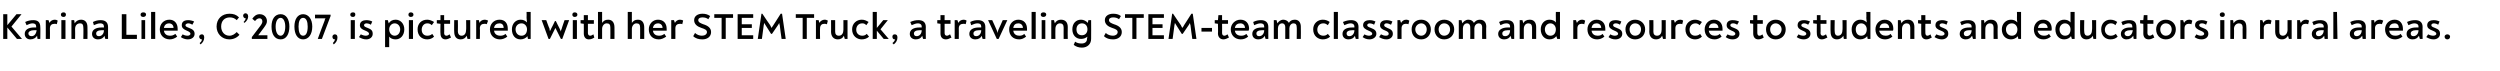 <?xml version="1.0" standalone="no"?><!DOCTYPE svg PUBLIC "-//W3C//DTD SVG 1.1//EN" "http://www.w3.org/Graphics/SVG/1.1/DTD/svg11.dtd"><svg xmlns="http://www.w3.org/2000/svg" version="1.1" width="546px" height="15.5px" viewBox="0 -1 546 15.5" style="top:-1px">  <desc>Karina Liles, C’2007, is pictured with her STEM Truck, a traveling STEM team classroom and resources to students and ...</desc>  <defs/>  <g id="Polygon7293">    <path d="M 4.8 7.5 L 4.8 7.5 L 3.7 7.5 L 1.6 5 L 1.6 7.5 L 0.7 7.5 L 0.7 2.1 L 1.6 2.1 L 1.6 4.5 L 3.6 2.1 L 4.7 2.1 L 4.7 2.1 L 2.5 4.8 L 4.8 7.5 Z M 8.8 4.9 C 8.84 4.86 8.8 7.5 8.8 7.5 L 8.2 7.5 C 8.2 7.5 8.08 6.84 8.1 6.8 C 7.8 7.3 7.3 7.6 6.6 7.6 C 5.9 7.6 5.4 7.1 5.4 6.4 C 5.4 5.5 6.2 5 7.4 5 C 7.7 5 7.8 5 7.9 5 C 7.9 5 7.9 4.8 7.9 4.8 C 7.9 4.3 7.6 4.1 7.1 4.1 C 6.7 4.1 6.2 4.3 5.8 4.5 C 5.8 4.5 5.5 3.8 5.5 3.8 C 6.1 3.5 6.7 3.4 7.3 3.4 C 8.2 3.4 8.8 3.8 8.8 4.9 Z M 8 5.6 C 7.8 5.6 7.7 5.6 7.4 5.6 C 6.7 5.6 6.2 5.9 6.2 6.3 C 6.2 6.7 6.5 6.9 6.9 6.9 C 7.5 6.9 7.9 6.4 8 5.6 Z M 12.6 3.5 C 12.6 3.5 12.4 4.3 12.4 4.3 C 12.3 4.2 12.1 4.2 11.9 4.2 C 11.3 4.2 10.9 4.5 10.9 5.2 C 10.93 5.18 10.9 7.5 10.9 7.5 L 10 7.5 L 10 3.4 L 10.6 3.4 C 10.6 3.4 10.81 4.03 10.8 4 C 11 3.6 11.4 3.3 12 3.3 C 12.2 3.3 12.5 3.4 12.6 3.5 Z M 13.3 2.2 C 13.3 1.9 13.5 1.7 13.9 1.7 C 14.2 1.7 14.4 1.9 14.4 2.2 C 14.4 2.5 14.2 2.7 13.9 2.7 C 13.5 2.7 13.3 2.5 13.3 2.2 Z M 13.4 3.4 L 14.3 3.4 L 14.3 7.5 L 13.4 7.5 L 13.4 3.4 Z M 19.1 4.9 C 19.14 4.92 19.1 7.5 19.1 7.5 L 18.2 7.5 C 18.2 7.5 18.25 4.97 18.2 5 C 18.2 4.4 18 4.1 17.5 4.1 C 16.8 4.1 16.4 4.6 16.4 5.3 C 16.44 5.3 16.4 7.5 16.4 7.5 L 15.6 7.5 L 15.6 3.4 L 16.2 3.4 C 16.2 3.4 16.33 4.09 16.3 4.1 C 16.6 3.6 17.1 3.3 17.7 3.3 C 18.6 3.3 19.1 3.9 19.1 4.9 Z M 23.6 4.9 C 23.59 4.86 23.6 7.5 23.6 7.5 L 23 7.5 C 23 7.5 22.83 6.84 22.8 6.8 C 22.6 7.3 22.1 7.6 21.4 7.6 C 20.6 7.6 20.1 7.1 20.1 6.4 C 20.1 5.5 20.9 5 22.2 5 C 22.4 5 22.5 5 22.7 5 C 22.7 5 22.7 4.8 22.7 4.8 C 22.7 4.3 22.4 4.1 21.9 4.1 C 21.4 4.1 21 4.3 20.5 4.5 C 20.5 4.5 20.3 3.8 20.3 3.8 C 20.9 3.5 21.4 3.4 22 3.4 C 22.9 3.4 23.6 3.8 23.6 4.9 Z M 22.7 5.6 C 22.6 5.6 22.4 5.6 22.2 5.6 C 21.4 5.6 21 5.9 21 6.3 C 21 6.7 21.2 6.9 21.6 6.9 C 22.2 6.9 22.7 6.4 22.7 5.6 Z M 26.6 2.1 L 27.6 2.1 L 27.6 6.6 L 29.9 6.6 L 29.9 7.5 L 26.6 7.5 L 26.6 2.1 Z M 30.7 2.2 C 30.7 1.9 30.9 1.7 31.3 1.7 C 31.7 1.7 31.9 1.9 31.9 2.2 C 31.9 2.5 31.6 2.7 31.3 2.7 C 30.9 2.7 30.7 2.5 30.7 2.2 Z M 30.9 3.4 L 31.7 3.4 L 31.7 7.5 L 30.9 7.5 L 30.9 3.4 Z M 33 1.6 L 33.9 1.6 L 33.9 7.5 L 33 7.5 L 33 1.6 Z M 38.8 5.3 C 38.8 5.4 38.8 5.6 38.8 5.7 C 38.8 5.7 35.8 5.7 35.8 5.7 C 35.9 6.5 36.5 6.8 37.1 6.8 C 37.6 6.8 37.9 6.7 38.3 6.4 C 38.3 6.4 38.7 7 38.7 7 C 38.2 7.4 37.6 7.6 37.1 7.6 C 35.8 7.6 34.9 6.7 34.9 5.4 C 34.9 4.3 35.7 3.3 37 3.3 C 38.1 3.3 38.8 4.1 38.8 5.3 Z M 35.8 5.1 C 35.8 5.1 37.9 5.1 37.9 5.1 C 37.9 4.5 37.5 4.1 36.9 4.1 C 36.4 4.1 35.9 4.4 35.8 5.1 Z M 39.5 7.1 C 39.5 7.1 39.9 6.5 39.9 6.5 C 40.2 6.7 40.6 6.8 41 6.8 C 41.3 6.8 41.6 6.6 41.6 6.4 C 41.6 6.1 41.3 5.9 40.8 5.7 C 40.1 5.4 39.7 5.1 39.7 4.5 C 39.7 3.7 40.3 3.4 41.1 3.4 C 41.5 3.4 42 3.5 42.4 3.7 C 42.4 3.7 42 4.4 42 4.4 C 41.7 4.2 41.4 4.1 41.1 4.1 C 40.8 4.1 40.5 4.3 40.5 4.5 C 40.5 4.8 40.8 4.9 41.3 5.1 C 42.1 5.4 42.5 5.7 42.5 6.4 C 42.5 7.1 41.9 7.6 41 7.6 C 40.5 7.6 39.9 7.4 39.5 7.1 Z M 44.6 7.2 C 44.6 7.8 44.3 8.3 43.8 8.7 C 43.8 8.7 43.6 8.4 43.6 8.4 C 43.9 8.2 44.1 7.9 44.1 7.6 C 44.1 7.6 44.1 7.6 44.1 7.6 C 43.8 7.6 43.5 7.4 43.5 7 C 43.5 6.7 43.8 6.5 44.1 6.5 C 44.4 6.5 44.6 6.7 44.6 7.2 Z M 47.3 4.8 C 47.3 3.1 48.5 2 50.1 2 C 51 2 51.6 2.2 52.2 2.8 C 52.2 2.8 51.7 3.4 51.7 3.4 C 51.3 3 50.8 2.8 50.2 2.8 C 49 2.8 48.3 3.6 48.3 4.8 C 48.3 5.9 49 6.8 50.1 6.8 C 50.8 6.8 51.3 6.4 51.7 6 C 51.7 6 52.3 6.6 52.3 6.6 C 51.8 7.2 51 7.6 50.1 7.6 C 48.4 7.6 47.3 6.3 47.3 4.8 Z M 54.2 2.6 C 54.2 3.1 53.9 3.6 53.4 4 C 53.4 4 53.2 3.8 53.2 3.8 C 53.5 3.5 53.6 3.3 53.7 3 C 53.7 3 53.6 3 53.6 3 C 53.4 3 53.1 2.8 53.1 2.4 C 53.1 2.1 53.4 1.9 53.6 1.9 C 53.9 1.9 54.2 2.1 54.2 2.6 Z M 58.4 6.7 L 58.4 7.5 L 55 7.5 L 55 7.1 C 55 7.1 56.9 4.63 56.9 4.6 C 57.2 4.2 57.3 3.9 57.3 3.7 C 57.3 3.3 57.1 3 56.7 3 C 56.3 3 56 3.2 55.7 3.6 C 55.7 3.6 55.1 3.1 55.1 3.1 C 55.5 2.5 56 2.1 56.7 2.1 C 57.7 2.1 58.3 2.8 58.3 3.6 C 58.3 4.1 58.1 4.4 57.6 5.1 C 57.6 5.1 56.7 6.3 56.7 6.3 C 56.6 6.4 56.5 6.6 56.4 6.7 C 56.6 6.7 56.8 6.7 56.9 6.7 C 56.91 6.7 58.4 6.7 58.4 6.7 Z M 59.3 4.8 C 59.3 3.2 60 2.1 61.3 2.1 C 62.5 2.1 63.2 3.2 63.2 4.8 C 63.2 6.5 62.5 7.6 61.3 7.6 C 60 7.6 59.3 6.5 59.3 4.8 Z M 62.3 4.8 C 62.3 3.7 61.9 2.9 61.3 2.9 C 60.6 2.9 60.2 3.7 60.2 4.8 C 60.2 6 60.6 6.8 61.3 6.8 C 61.9 6.8 62.3 6 62.3 4.8 Z M 64.3 4.8 C 64.3 3.2 65 2.1 66.2 2.1 C 67.4 2.1 68.2 3.2 68.2 4.8 C 68.2 6.5 67.4 7.6 66.2 7.6 C 65 7.6 64.3 6.5 64.3 4.8 Z M 67.2 4.8 C 67.2 3.7 66.9 2.9 66.2 2.9 C 65.5 2.9 65.2 3.7 65.2 4.8 C 65.2 6 65.5 6.8 66.2 6.8 C 66.9 6.8 67.2 6 67.2 4.8 Z M 72.2 2.2 L 72.2 2.5 L 70.3 7.5 L 69.4 7.5 C 69.4 7.5 70.86 3.51 70.9 3.5 C 70.9 3.3 71 3.1 71.1 3 C 70.9 3 70.7 3 70.5 3 C 70.47 3.01 68.8 3 68.8 3 L 68.8 2.2 L 72.2 2.2 Z M 73.7 7.2 C 73.7 7.8 73.4 8.3 72.9 8.7 C 72.9 8.7 72.7 8.4 72.7 8.4 C 72.9 8.2 73.1 7.9 73.2 7.6 C 73.2 7.6 73.1 7.6 73.1 7.6 C 72.8 7.6 72.6 7.4 72.6 7 C 72.6 6.7 72.9 6.5 73.1 6.5 C 73.5 6.5 73.7 6.7 73.7 7.2 Z M 76.5 2.2 C 76.5 1.9 76.7 1.7 77.1 1.7 C 77.5 1.7 77.6 1.9 77.6 2.2 C 77.6 2.5 77.4 2.7 77.1 2.7 C 76.7 2.7 76.5 2.5 76.5 2.2 Z M 76.6 3.4 L 77.5 3.4 L 77.5 7.5 L 76.6 7.5 L 76.6 3.4 Z M 78.4 7.1 C 78.4 7.1 78.8 6.5 78.8 6.5 C 79.2 6.7 79.6 6.8 79.9 6.8 C 80.3 6.8 80.6 6.6 80.6 6.4 C 80.6 6.1 80.3 5.9 79.8 5.7 C 79 5.4 78.6 5.1 78.6 4.5 C 78.6 3.7 79.3 3.4 80 3.4 C 80.5 3.4 80.9 3.5 81.3 3.7 C 81.3 3.7 81 4.4 81 4.4 C 80.7 4.2 80.3 4.1 80.1 4.1 C 79.7 4.1 79.5 4.3 79.5 4.5 C 79.5 4.8 79.8 4.9 80.3 5.1 C 81.1 5.4 81.4 5.7 81.4 6.4 C 81.4 7.1 80.8 7.6 80 7.6 C 79.4 7.6 78.9 7.4 78.4 7.1 Z M 88.3 5.4 C 88.3 6.7 87.5 7.6 86.4 7.6 C 85.8 7.6 85.3 7.4 85 7 C 85 7.2 85 7.4 85 7.7 C 85.01 7.7 85 9.3 85 9.3 L 84.1 9.3 L 84.1 3.4 L 84.7 3.4 C 84.7 3.4 84.89 4.06 84.9 4.1 C 85.2 3.6 85.7 3.3 86.4 3.3 C 87.5 3.3 88.3 4.2 88.3 5.4 Z M 87.4 5.4 C 87.4 4.7 86.9 4.1 86.2 4.1 C 85.5 4.1 85 4.7 85 5.4 C 85 6.2 85.5 6.8 86.2 6.8 C 86.9 6.8 87.4 6.2 87.4 5.4 Z M 89.2 2.2 C 89.2 1.9 89.4 1.7 89.7 1.7 C 90.1 1.7 90.3 1.9 90.3 2.2 C 90.3 2.5 90.1 2.7 89.7 2.7 C 89.4 2.7 89.2 2.5 89.2 2.2 Z M 89.3 3.4 L 90.2 3.4 L 90.2 7.5 L 89.3 7.5 L 89.3 3.4 Z M 91.2 5.4 C 91.2 4.1 92.1 3.3 93.3 3.3 C 93.8 3.3 94.3 3.5 94.8 3.8 C 94.8 3.8 94.3 4.5 94.3 4.5 C 94 4.2 93.7 4.1 93.3 4.1 C 92.6 4.1 92.1 4.7 92.1 5.5 C 92.1 6.3 92.6 6.8 93.3 6.8 C 93.7 6.8 94.1 6.7 94.4 6.4 C 94.4 6.4 94.8 7 94.8 7 C 94.4 7.4 93.9 7.6 93.3 7.6 C 92.2 7.6 91.2 6.9 91.2 5.4 Z M 96.2 6.3 C 96.15 6.32 96.2 4.2 96.2 4.2 L 95.4 4.1 L 95.4 3.4 L 96.2 3.4 L 96.2 2.3 L 97 2.3 L 97 3.4 L 98.3 3.4 L 98.3 4.2 L 97 4.2 C 97 4.2 97.04 6.23 97 6.2 C 97 6.6 97.2 6.8 97.5 6.8 C 97.7 6.8 97.9 6.7 98.2 6.5 C 98.2 6.5 98.5 7.2 98.5 7.2 C 98.1 7.4 97.7 7.6 97.3 7.6 C 96.6 7.6 96.2 7.1 96.2 6.3 Z M 102.7 3.4 L 102.7 7.5 L 102.1 7.5 C 102.1 7.5 101.95 6.84 101.9 6.8 C 101.7 7.3 101.2 7.6 100.6 7.6 C 99.6 7.6 99.2 6.9 99.2 5.9 C 99.16 5.94 99.2 3.4 99.2 3.4 L 100 3.4 C 100 3.4 100.04 5.89 100 5.9 C 100 6.4 100.3 6.8 100.8 6.8 C 101.5 6.8 101.8 6.2 101.8 5.5 C 101.84 5.53 101.8 3.4 101.8 3.4 L 102.7 3.4 Z M 106.6 3.5 C 106.6 3.5 106.3 4.3 106.3 4.3 C 106.2 4.2 106 4.2 105.8 4.2 C 105.2 4.2 104.8 4.5 104.8 5.2 C 104.85 5.18 104.8 7.5 104.8 7.5 L 104 7.5 L 104 3.4 L 104.6 3.4 C 104.6 3.4 104.73 4.03 104.7 4 C 104.9 3.6 105.3 3.3 105.9 3.3 C 106.1 3.3 106.4 3.4 106.6 3.5 Z M 110.9 5.3 C 110.9 5.4 110.9 5.6 110.9 5.7 C 110.9 5.7 107.9 5.7 107.9 5.7 C 108 6.5 108.6 6.8 109.3 6.8 C 109.7 6.8 110.1 6.7 110.4 6.4 C 110.4 6.4 110.8 7 110.8 7 C 110.3 7.4 109.7 7.6 109.2 7.6 C 107.9 7.6 107 6.7 107 5.4 C 107 4.3 107.8 3.3 109.1 3.3 C 110.3 3.3 110.9 4.1 110.9 5.3 Z M 107.9 5.1 C 107.9 5.1 110 5.1 110 5.1 C 110 4.5 109.7 4.1 109.1 4.1 C 108.5 4.1 108 4.4 107.9 5.1 Z M 115.9 1.6 L 115.9 7.5 L 115.3 7.5 C 115.3 7.5 115.18 6.86 115.2 6.9 C 114.9 7.3 114.3 7.6 113.7 7.6 C 112.5 7.6 111.8 6.7 111.8 5.4 C 111.8 4.2 112.6 3.3 113.7 3.3 C 114.3 3.3 114.7 3.5 115.1 3.9 C 115.1 3.6 115 3.3 115 2.9 C 115.04 2.9 115 1.6 115 1.6 L 115.9 1.6 Z M 115.1 5.4 C 115.1 4.7 114.6 4.1 113.9 4.1 C 113.1 4.1 112.6 4.7 112.6 5.4 C 112.6 6.2 113.1 6.8 113.9 6.8 C 114.6 6.8 115.1 6.3 115.1 5.4 Z M 124.3 3.4 L 124.3 3.4 L 122.8 7.5 L 122.5 7.5 L 121.3 5.1 L 120.1 7.5 L 119.8 7.5 L 118.3 3.4 L 118.3 3.4 L 119.3 3.4 C 119.3 3.4 119.95 5.23 120 5.2 C 120 5.5 120.1 5.6 120.1 5.8 C 120.2 5.6 120.3 5.5 120.4 5.2 C 120.43 5.23 121.2 3.6 121.2 3.6 L 121.4 3.6 C 121.4 3.6 122.19 5.23 122.2 5.2 C 122.3 5.5 122.4 5.6 122.5 5.9 C 122.5 5.6 122.6 5.5 122.7 5.2 C 122.66 5.23 123.3 3.4 123.3 3.4 L 124.3 3.4 Z M 125 2.2 C 125 1.9 125.2 1.7 125.5 1.7 C 125.9 1.7 126.1 1.9 126.1 2.2 C 126.1 2.5 125.9 2.7 125.5 2.7 C 125.2 2.7 125 2.5 125 2.2 Z M 125.1 3.4 L 126 3.4 L 126 7.5 L 125.1 7.5 L 125.1 3.4 Z M 127.5 6.3 C 127.52 6.32 127.5 4.2 127.5 4.2 L 126.8 4.1 L 126.8 3.4 L 127.5 3.4 L 127.5 2.3 L 128.4 2.3 L 128.4 3.4 L 129.7 3.4 L 129.7 4.2 L 128.4 4.2 C 128.4 4.2 128.41 6.23 128.4 6.2 C 128.4 6.6 128.6 6.8 128.9 6.8 C 129.1 6.8 129.3 6.7 129.6 6.5 C 129.6 6.5 129.8 7.2 129.8 7.2 C 129.5 7.4 129.1 7.6 128.6 7.6 C 127.9 7.6 127.5 7.1 127.5 6.3 Z M 134.2 5 C 134.22 4.97 134.2 7.5 134.2 7.5 L 133.3 7.5 C 133.3 7.5 133.33 4.99 133.3 5 C 133.3 4.4 133.1 4.1 132.5 4.1 C 131.9 4.1 131.5 4.7 131.5 5.3 C 131.52 5.34 131.5 7.5 131.5 7.5 L 130.6 7.5 L 130.6 1.6 L 131.5 1.6 C 131.5 1.6 131.52 3.35 131.5 3.4 C 131.5 3.5 131.5 3.7 131.5 4 C 131.8 3.6 132.1 3.3 132.8 3.3 C 133.7 3.3 134.2 3.9 134.2 5 Z M 140.7 5 C 140.71 4.97 140.7 7.5 140.7 7.5 L 139.8 7.5 C 139.8 7.5 139.82 4.99 139.8 5 C 139.8 4.4 139.6 4.1 139 4.1 C 138.4 4.1 138 4.7 138 5.3 C 138.01 5.34 138 7.5 138 7.5 L 137.1 7.5 L 137.1 1.6 L 138 1.6 C 138 1.6 138.01 3.35 138 3.4 C 138 3.5 138 3.7 138 4 C 138.3 3.6 138.6 3.3 139.3 3.3 C 140.2 3.3 140.7 3.9 140.7 5 Z M 145.6 5.3 C 145.6 5.4 145.6 5.6 145.6 5.7 C 145.6 5.7 142.6 5.7 142.6 5.7 C 142.7 6.5 143.3 6.8 143.9 6.8 C 144.4 6.8 144.7 6.7 145.1 6.4 C 145.1 6.4 145.5 7 145.5 7 C 144.9 7.4 144.4 7.6 143.9 7.6 C 142.5 7.6 141.7 6.7 141.7 5.4 C 141.7 4.3 142.5 3.3 143.7 3.3 C 144.9 3.3 145.6 4.1 145.6 5.3 Z M 142.6 5.1 C 142.6 5.1 144.7 5.1 144.7 5.1 C 144.7 4.5 144.3 4.1 143.7 4.1 C 143.2 4.1 142.7 4.4 142.6 5.1 Z M 149.2 3.5 C 149.2 3.5 149 4.3 149 4.3 C 148.9 4.2 148.7 4.2 148.5 4.2 C 147.9 4.2 147.5 4.5 147.5 5.2 C 147.52 5.18 147.5 7.5 147.5 7.5 L 146.6 7.5 L 146.6 3.4 L 147.2 3.4 C 147.2 3.4 147.4 4.03 147.4 4 C 147.6 3.6 148 3.3 148.5 3.3 C 148.8 3.3 149.1 3.4 149.2 3.5 Z M 151.4 6.9 C 151.4 6.9 151.8 6.2 151.8 6.2 C 152.2 6.6 152.8 6.8 153.3 6.8 C 153.9 6.8 154.4 6.5 154.4 6 C 154.4 5.5 153.8 5.3 153.2 5.1 C 152.3 4.8 151.6 4.3 151.6 3.4 C 151.6 2.5 152.4 2 153.4 2 C 154 2 154.5 2.1 155.1 2.5 C 155.1 2.5 154.7 3.2 154.7 3.2 C 154.3 2.9 153.9 2.8 153.4 2.8 C 152.9 2.8 152.5 3 152.5 3.4 C 152.5 3.9 153.1 4.1 153.6 4.3 C 154.6 4.6 155.3 5.1 155.3 6 C 155.3 7 154.5 7.6 153.4 7.6 C 152.6 7.6 151.9 7.4 151.4 6.9 Z M 160.1 2.9 L 158.5 2.9 L 158.5 7.5 L 157.6 7.5 L 157.6 2.9 L 156 2.9 L 156 2.1 L 160.1 2.1 L 160.1 2.9 Z M 164.5 6.7 L 164.5 7.5 L 161.1 7.5 L 161.1 2.1 L 164.5 2.1 L 164.5 2.9 L 162 2.9 L 162 4.3 L 164.2 4.3 L 164.2 5.1 L 162 5.1 L 162 6.7 L 164.5 6.7 Z M 171.6 7.5 L 170.7 7.5 C 170.7 7.5 170.27 4.54 170.3 4.5 C 170.2 4.3 170.2 4.2 170.2 4 C 170.1 4.2 170 4.3 169.9 4.5 C 169.88 4.5 168.6 6.4 168.6 6.4 L 168.4 6.4 C 168.4 6.4 167.21 4.5 167.2 4.5 C 167.1 4.3 167 4.2 166.9 4 C 166.9 4.2 166.8 4.4 166.8 4.5 C 166.81 4.54 166.4 7.5 166.4 7.5 L 165.5 7.5 L 166.3 2 L 166.5 2 C 166.5 2 168.19 4.54 168.2 4.5 C 168.3 4.7 168.4 4.9 168.5 5.1 C 168.6 4.9 168.8 4.7 168.9 4.5 C 168.89 4.54 170.5 2 170.5 2 L 170.8 2 L 171.6 7.5 Z M 177.8 2.9 L 176.2 2.9 L 176.2 7.5 L 175.3 7.5 L 175.3 2.9 L 173.8 2.9 L 173.8 2.1 L 177.8 2.1 L 177.8 2.9 Z M 180.8 3.5 C 180.8 3.5 180.6 4.3 180.6 4.3 C 180.4 4.2 180.2 4.2 180 4.2 C 179.5 4.2 179.1 4.5 179.1 5.2 C 179.06 5.18 179.1 7.5 179.1 7.5 L 178.2 7.5 L 178.2 3.4 L 178.8 3.4 C 178.8 3.4 178.94 4.03 178.9 4 C 179.2 3.6 179.6 3.3 180.1 3.3 C 180.4 3.3 180.6 3.4 180.8 3.5 Z M 185.1 3.4 L 185.1 7.5 L 184.5 7.5 C 184.5 7.5 184.32 6.84 184.3 6.8 C 184.1 7.3 183.6 7.6 183 7.6 C 182 7.6 181.5 6.9 181.5 5.9 C 181.53 5.94 181.5 3.4 181.5 3.4 L 182.4 3.4 C 182.4 3.4 182.42 5.89 182.4 5.9 C 182.4 6.4 182.6 6.8 183.2 6.8 C 183.9 6.8 184.2 6.2 184.2 5.5 C 184.21 5.53 184.2 3.4 184.2 3.4 L 185.1 3.4 Z M 186.1 5.4 C 186.1 4.1 187.1 3.3 188.2 3.3 C 188.8 3.3 189.2 3.5 189.7 3.8 C 189.7 3.8 189.2 4.5 189.2 4.5 C 188.9 4.2 188.7 4.1 188.3 4.1 C 187.5 4.1 187 4.7 187 5.5 C 187 6.3 187.6 6.8 188.3 6.8 C 188.7 6.8 189 6.7 189.3 6.4 C 189.3 6.4 189.8 7 189.8 7 C 189.4 7.4 188.8 7.6 188.2 7.6 C 187.2 7.6 186.1 6.9 186.1 5.4 Z M 194.1 7.5 L 194.1 7.5 L 193 7.5 L 191.5 5.7 L 191.5 7.5 L 190.6 7.5 L 190.6 1.6 L 191.5 1.6 L 191.5 5.1 L 192.9 3.4 L 193.9 3.4 L 193.9 3.4 L 192.3 5.4 L 194.1 7.5 Z M 196 7.2 C 196 7.8 195.7 8.3 195.2 8.7 C 195.2 8.7 194.9 8.4 194.9 8.4 C 195.2 8.2 195.4 7.9 195.5 7.6 C 195.5 7.6 195.4 7.6 195.4 7.6 C 195.1 7.6 194.9 7.4 194.9 7 C 194.9 6.7 195.1 6.5 195.4 6.5 C 195.8 6.5 196 6.7 196 7.2 Z M 202.2 4.9 C 202.17 4.86 202.2 7.5 202.2 7.5 L 201.6 7.5 C 201.6 7.5 201.42 6.84 201.4 6.8 C 201.2 7.3 200.7 7.6 200 7.6 C 199.2 7.6 198.7 7.1 198.7 6.4 C 198.7 5.5 199.5 5 200.8 5 C 201 5 201.1 5 201.3 5 C 201.3 5 201.3 4.8 201.3 4.8 C 201.3 4.3 200.9 4.1 200.5 4.1 C 200 4.1 199.6 4.3 199.1 4.5 C 199.1 4.5 198.8 3.8 198.8 3.8 C 199.5 3.5 200 3.4 200.6 3.4 C 201.5 3.4 202.2 3.8 202.2 4.9 Z M 201.3 5.6 C 201.2 5.6 201 5.6 200.8 5.6 C 200 5.6 199.6 5.9 199.6 6.3 C 199.6 6.7 199.8 6.9 200.2 6.9 C 200.8 6.9 201.3 6.4 201.3 5.6 Z M 205.4 6.3 C 205.42 6.32 205.4 4.2 205.4 4.2 L 204.7 4.1 L 204.7 3.4 L 205.4 3.4 L 205.4 2.3 L 206.3 2.3 L 206.3 3.4 L 207.6 3.4 L 207.6 4.2 L 206.3 4.2 C 206.3 4.2 206.31 6.23 206.3 6.2 C 206.3 6.6 206.5 6.8 206.8 6.8 C 207 6.8 207.2 6.7 207.5 6.5 C 207.5 6.5 207.8 7.2 207.8 7.2 C 207.4 7.4 207 7.6 206.6 7.6 C 205.8 7.6 205.4 7.1 205.4 6.3 Z M 211.1 3.5 C 211.1 3.5 210.9 4.3 210.9 4.3 C 210.8 4.2 210.6 4.2 210.4 4.2 C 209.8 4.2 209.4 4.5 209.4 5.2 C 209.43 5.18 209.4 7.5 209.4 7.5 L 208.5 7.5 L 208.5 3.4 L 209.1 3.4 C 209.1 3.4 209.31 4.03 209.3 4 C 209.5 3.6 209.9 3.3 210.5 3.3 C 210.7 3.3 211 3.4 211.1 3.5 Z M 215.2 4.9 C 215.19 4.86 215.2 7.5 215.2 7.5 L 214.6 7.5 C 214.6 7.5 214.43 6.84 214.4 6.8 C 214.2 7.3 213.7 7.6 213 7.6 C 212.2 7.6 211.7 7.1 211.7 6.4 C 211.7 5.5 212.5 5 213.8 5 C 214 5 214.1 5 214.3 5 C 214.3 5 214.3 4.8 214.3 4.8 C 214.3 4.3 214 4.1 213.5 4.1 C 213 4.1 212.6 4.3 212.1 4.5 C 212.1 4.5 211.9 3.8 211.9 3.8 C 212.5 3.5 213 3.4 213.6 3.4 C 214.5 3.4 215.2 3.8 215.2 4.9 Z M 214.3 5.6 C 214.2 5.6 214 5.6 213.8 5.6 C 213 5.6 212.6 5.9 212.6 6.3 C 212.6 6.7 212.8 6.9 213.2 6.9 C 213.8 6.9 214.3 6.4 214.3 5.6 Z M 220 3.4 L 220 3.4 L 218.1 7.5 L 217.7 7.5 L 215.8 3.4 L 215.8 3.4 L 216.7 3.4 C 216.7 3.4 217.62 5.39 217.6 5.4 C 217.7 5.6 217.8 5.9 217.9 6.2 C 217.9 5.9 218 5.6 218.1 5.4 C 218.13 5.39 219 3.4 219 3.4 L 220 3.4 Z M 224.3 5.3 C 224.3 5.4 224.3 5.6 224.3 5.7 C 224.3 5.7 221.3 5.7 221.3 5.7 C 221.4 6.5 222 6.8 222.6 6.8 C 223.1 6.8 223.4 6.7 223.7 6.4 C 223.7 6.4 224.1 7 224.1 7 C 223.6 7.4 223.1 7.6 222.6 7.6 C 221.2 7.6 220.4 6.7 220.4 5.4 C 220.4 4.3 221.2 3.3 222.4 3.3 C 223.6 3.3 224.3 4.1 224.3 5.3 Z M 221.3 5.1 C 221.3 5.1 223.4 5.1 223.4 5.1 C 223.4 4.5 223 4.1 222.4 4.1 C 221.8 4.1 221.4 4.4 221.3 5.1 Z M 225.3 1.6 L 226.2 1.6 L 226.2 7.5 L 225.3 7.5 L 225.3 1.6 Z M 227.3 2.2 C 227.3 1.9 227.5 1.7 227.9 1.7 C 228.3 1.7 228.5 1.9 228.5 2.2 C 228.5 2.5 228.2 2.7 227.9 2.7 C 227.5 2.7 227.3 2.5 227.3 2.2 Z M 227.5 3.4 L 228.3 3.4 L 228.3 7.5 L 227.5 7.5 L 227.5 3.4 Z M 233.2 4.9 C 233.16 4.92 233.2 7.5 233.2 7.5 L 232.3 7.5 C 232.3 7.5 232.28 4.97 232.3 5 C 232.3 4.4 232 4.1 231.5 4.1 C 230.9 4.1 230.5 4.6 230.5 5.3 C 230.47 5.3 230.5 7.5 230.5 7.5 L 229.6 7.5 L 229.6 3.4 L 230.2 3.4 C 230.2 3.4 230.35 4.09 230.4 4.1 C 230.6 3.6 231.1 3.3 231.7 3.3 C 232.7 3.3 233.2 3.9 233.2 4.9 Z M 238.3 3.4 C 238.3 3.4 238.33 7.46 238.3 7.5 C 238.3 8.6 237.5 9.4 236.3 9.4 C 235.6 9.4 235 9.2 234.5 8.8 C 234.5 8.8 234.8 8.1 234.8 8.1 C 235.2 8.4 235.7 8.5 236.2 8.5 C 237 8.5 237.4 8.1 237.4 7.5 C 237.4 7.3 237.5 7.1 237.5 7 C 237.1 7.3 236.7 7.5 236.1 7.5 C 235 7.5 234.2 6.7 234.2 5.4 C 234.2 4.1 235 3.3 236.1 3.3 C 236.7 3.3 237.2 3.6 237.6 4 C 237.58 4.03 237.7 3.4 237.7 3.4 L 238.3 3.4 Z M 237.5 5.4 C 237.5 4.6 237 4.1 236.3 4.1 C 235.6 4.1 235.1 4.6 235.1 5.4 C 235.1 6.2 235.5 6.7 236.3 6.7 C 237 6.7 237.5 6.2 237.5 5.4 Z M 241.1 6.9 C 241.1 6.9 241.5 6.2 241.5 6.2 C 241.9 6.6 242.5 6.8 243.1 6.8 C 243.6 6.8 244.1 6.5 244.1 6 C 244.1 5.5 243.5 5.3 242.9 5.1 C 242 4.8 241.3 4.3 241.3 3.4 C 241.3 2.5 242.1 2 243.1 2 C 243.7 2 244.3 2.1 244.8 2.5 C 244.8 2.5 244.4 3.2 244.4 3.2 C 244 2.9 243.6 2.8 243.1 2.8 C 242.6 2.8 242.2 3 242.2 3.4 C 242.2 3.9 242.8 4.1 243.3 4.3 C 244.3 4.6 245 5.1 245 6 C 245 7 244.2 7.6 243.1 7.6 C 242.3 7.6 241.6 7.4 241.1 6.9 Z M 249.8 2.9 L 248.2 2.9 L 248.2 7.5 L 247.3 7.5 L 247.3 2.9 L 245.7 2.9 L 245.7 2.1 L 249.8 2.1 L 249.8 2.9 Z M 254.2 6.7 L 254.2 7.5 L 250.8 7.5 L 250.8 2.1 L 254.2 2.1 L 254.2 2.9 L 251.7 2.9 L 251.7 4.3 L 253.9 4.3 L 253.9 5.1 L 251.7 5.1 L 251.7 6.7 L 254.2 6.7 Z M 261.3 7.5 L 260.4 7.5 C 260.4 7.5 259.97 4.54 260 4.5 C 259.9 4.3 259.9 4.2 259.9 4 C 259.8 4.2 259.7 4.3 259.6 4.5 C 259.58 4.5 258.3 6.4 258.3 6.4 L 258.1 6.4 C 258.1 6.4 256.91 4.5 256.9 4.5 C 256.8 4.3 256.7 4.2 256.6 4 C 256.6 4.2 256.5 4.4 256.5 4.5 C 256.51 4.54 256.1 7.5 256.1 7.5 L 255.2 7.5 L 256 2 L 256.2 2 C 256.2 2 257.9 4.54 257.9 4.5 C 258 4.7 258.1 4.9 258.2 5.1 C 258.4 4.9 258.5 4.7 258.6 4.5 C 258.59 4.54 260.2 2 260.2 2 L 260.5 2 L 261.3 7.5 Z M 262.4 5.1 L 264.7 5.1 L 264.7 5.9 L 262.4 5.9 L 262.4 5.1 Z M 266 6.3 C 266.05 6.32 266 4.2 266 4.2 L 265.3 4.1 L 265.3 3.4 L 266 3.4 L 266.1 2.3 L 266.9 2.3 L 266.9 3.4 L 268.2 3.4 L 268.2 4.2 L 266.9 4.2 C 266.9 4.2 266.93 6.23 266.9 6.2 C 266.9 6.6 267.1 6.8 267.4 6.8 C 267.6 6.8 267.8 6.7 268.1 6.5 C 268.1 6.5 268.4 7.2 268.4 7.2 C 268 7.4 267.6 7.6 267.2 7.6 C 266.5 7.6 266 7.1 266 6.3 Z M 272.8 5.3 C 272.8 5.4 272.7 5.6 272.7 5.7 C 272.7 5.7 269.7 5.7 269.7 5.7 C 269.8 6.5 270.4 6.8 271.1 6.8 C 271.5 6.8 271.9 6.7 272.2 6.4 C 272.2 6.4 272.6 7 272.6 7 C 272.1 7.4 271.6 7.6 271 7.6 C 269.7 7.6 268.8 6.7 268.8 5.4 C 268.8 4.3 269.7 3.3 270.9 3.3 C 272.1 3.3 272.8 4.1 272.8 5.3 Z M 269.7 5.1 C 269.7 5.1 271.9 5.1 271.9 5.1 C 271.9 4.5 271.5 4.1 270.9 4.1 C 270.3 4.1 269.8 4.4 269.7 5.1 Z M 277 4.9 C 276.99 4.86 277 7.5 277 7.5 L 276.4 7.5 C 276.4 7.5 276.23 6.84 276.2 6.8 C 276 7.3 275.5 7.6 274.8 7.6 C 274 7.6 273.5 7.1 273.5 6.4 C 273.5 5.5 274.3 5 275.6 5 C 275.8 5 275.9 5 276.1 5 C 276.1 5 276.1 4.8 276.1 4.8 C 276.1 4.3 275.8 4.1 275.3 4.1 C 274.8 4.1 274.4 4.3 273.9 4.5 C 273.9 4.5 273.7 3.8 273.7 3.8 C 274.3 3.5 274.8 3.4 275.4 3.4 C 276.3 3.4 277 3.8 277 4.9 Z M 276.1 5.6 C 276 5.6 275.8 5.6 275.6 5.6 C 274.8 5.6 274.4 5.9 274.4 6.3 C 274.4 6.7 274.6 6.9 275 6.9 C 275.6 6.9 276.1 6.4 276.1 5.6 Z M 284.1 4.8 C 284.14 4.85 284.1 7.5 284.1 7.5 L 283.2 7.5 C 283.2 7.5 283.25 4.92 283.2 4.9 C 283.2 4.4 283 4.1 282.5 4.1 C 281.9 4.1 281.6 4.7 281.6 5.2 C 281.61 5.24 281.6 7.5 281.6 7.5 L 280.7 7.5 C 280.7 7.5 280.72 4.91 280.7 4.9 C 280.7 4.5 280.5 4.1 280 4.1 C 279.4 4.1 279.1 4.7 279.1 5.2 C 279.08 5.24 279.1 7.5 279.1 7.5 L 278.2 7.5 L 278.2 3.4 L 278.8 3.4 C 278.8 3.4 278.97 4.13 279 4.1 C 279.2 3.7 279.7 3.3 280.3 3.3 C 280.8 3.3 281.3 3.6 281.5 4 C 281.7 3.6 282.1 3.3 282.8 3.3 C 283.6 3.3 284.1 3.9 284.1 4.8 Z M 286.8 5.4 C 286.8 4.1 287.8 3.3 288.9 3.3 C 289.5 3.3 290 3.5 290.4 3.8 C 290.4 3.8 290 4.5 290 4.5 C 289.6 4.2 289.4 4.1 289 4.1 C 288.2 4.1 287.7 4.7 287.7 5.5 C 287.7 6.3 288.3 6.8 289 6.8 C 289.4 6.8 289.7 6.7 290 6.4 C 290 6.4 290.5 7 290.5 7 C 290.1 7.4 289.5 7.6 288.9 7.6 C 287.9 7.6 286.8 6.9 286.8 5.4 Z M 291.3 1.6 L 292.2 1.6 L 292.2 7.5 L 291.3 7.5 L 291.3 1.6 Z M 296.7 4.9 C 296.68 4.86 296.7 7.5 296.7 7.5 L 296.1 7.5 C 296.1 7.5 295.92 6.84 295.9 6.8 C 295.7 7.3 295.2 7.6 294.5 7.6 C 293.7 7.6 293.2 7.1 293.2 6.4 C 293.2 5.5 294 5 295.3 5 C 295.5 5 295.6 5 295.8 5 C 295.8 5 295.8 4.8 295.8 4.8 C 295.8 4.3 295.4 4.1 295 4.1 C 294.5 4.1 294.1 4.3 293.6 4.5 C 293.6 4.5 293.3 3.8 293.3 3.8 C 294 3.5 294.5 3.4 295.1 3.4 C 296 3.4 296.7 3.8 296.7 4.9 Z M 295.8 5.6 C 295.7 5.6 295.5 5.6 295.3 5.6 C 294.5 5.6 294.1 5.9 294.1 6.3 C 294.1 6.7 294.3 6.9 294.7 6.9 C 295.3 6.9 295.8 6.4 295.8 5.6 Z M 297.6 7.1 C 297.6 7.1 298 6.5 298 6.5 C 298.3 6.7 298.7 6.8 299 6.8 C 299.4 6.8 299.7 6.6 299.7 6.4 C 299.7 6.1 299.4 5.9 298.9 5.7 C 298.2 5.4 297.7 5.1 297.7 4.5 C 297.7 3.7 298.4 3.4 299.1 3.4 C 299.6 3.4 300 3.5 300.4 3.7 C 300.4 3.7 300.1 4.4 300.1 4.4 C 299.8 4.2 299.4 4.1 299.2 4.1 C 298.8 4.1 298.6 4.3 298.6 4.5 C 298.6 4.8 298.9 4.9 299.4 5.1 C 300.2 5.4 300.6 5.7 300.6 6.4 C 300.6 7.1 299.9 7.6 299.1 7.6 C 298.5 7.6 298 7.4 297.6 7.1 Z M 301.2 7.1 C 301.2 7.1 301.6 6.5 301.6 6.5 C 302 6.7 302.3 6.8 302.7 6.8 C 303.1 6.8 303.3 6.6 303.3 6.4 C 303.3 6.1 303.1 5.9 302.6 5.7 C 301.8 5.4 301.4 5.1 301.4 4.5 C 301.4 3.7 302.1 3.4 302.8 3.4 C 303.3 3.4 303.7 3.5 304.1 3.7 C 304.1 3.7 303.8 4.4 303.8 4.4 C 303.4 4.2 303.1 4.1 302.8 4.1 C 302.5 4.1 302.3 4.3 302.3 4.5 C 302.3 4.8 302.6 4.9 303 5.1 C 303.8 5.4 304.2 5.7 304.2 6.4 C 304.2 7.1 303.6 7.6 302.8 7.6 C 302.2 7.6 301.7 7.4 301.2 7.1 Z M 307.8 3.5 C 307.8 3.5 307.6 4.3 307.6 4.3 C 307.4 4.2 307.3 4.2 307 4.2 C 306.5 4.2 306.1 4.5 306.1 5.2 C 306.09 5.18 306.1 7.5 306.1 7.5 L 305.2 7.5 L 305.2 3.4 L 305.8 3.4 C 305.8 3.4 305.97 4.03 306 4 C 306.2 3.6 306.6 3.3 307.1 3.3 C 307.4 3.3 307.6 3.4 307.8 3.5 Z M 308.3 5.4 C 308.3 4.2 309.1 3.3 310.4 3.3 C 311.6 3.3 312.5 4.2 312.5 5.4 C 312.5 6.7 311.6 7.6 310.4 7.6 C 309.1 7.6 308.3 6.7 308.3 5.4 Z M 311.6 5.4 C 311.6 4.7 311.1 4.1 310.4 4.1 C 309.7 4.1 309.1 4.7 309.1 5.4 C 309.1 6.2 309.7 6.8 310.4 6.8 C 311.1 6.8 311.6 6.2 311.6 5.4 Z M 313.3 5.4 C 313.3 4.2 314.2 3.3 315.4 3.3 C 316.7 3.3 317.6 4.2 317.6 5.4 C 317.6 6.7 316.7 7.6 315.4 7.6 C 314.2 7.6 313.3 6.7 313.3 5.4 Z M 316.7 5.4 C 316.7 4.7 316.2 4.1 315.4 4.1 C 314.7 4.1 314.2 4.7 314.2 5.4 C 314.2 6.2 314.7 6.8 315.4 6.8 C 316.2 6.8 316.7 6.2 316.7 5.4 Z M 324.6 4.8 C 324.55 4.85 324.6 7.5 324.6 7.5 L 323.7 7.5 C 323.7 7.5 323.67 4.92 323.7 4.9 C 323.7 4.4 323.4 4.1 323 4.1 C 322.3 4.1 322 4.7 322 5.2 C 322.02 5.24 322 7.5 322 7.5 L 321.1 7.5 C 321.1 7.5 321.14 4.91 321.1 4.9 C 321.1 4.5 320.9 4.1 320.4 4.1 C 319.8 4.1 319.5 4.7 319.5 5.2 C 319.5 5.24 319.5 7.5 319.5 7.5 L 318.6 7.5 L 318.6 3.4 L 319.2 3.4 C 319.2 3.4 319.38 4.13 319.4 4.1 C 319.6 3.7 320.1 3.3 320.7 3.3 C 321.3 3.3 321.7 3.6 321.9 4 C 322.2 3.6 322.6 3.3 323.2 3.3 C 324.1 3.3 324.6 3.9 324.6 4.8 Z M 330.7 4.9 C 330.7 4.86 330.7 7.5 330.7 7.5 L 330.1 7.5 C 330.1 7.5 329.94 6.84 329.9 6.8 C 329.7 7.3 329.2 7.6 328.5 7.6 C 327.7 7.6 327.2 7.1 327.2 6.4 C 327.2 5.5 328.1 5 329.3 5 C 329.5 5 329.7 5 329.8 5 C 329.8 5 329.8 4.8 329.8 4.8 C 329.8 4.3 329.5 4.1 329 4.1 C 328.5 4.1 328.1 4.3 327.7 4.5 C 327.7 4.5 327.4 3.8 327.4 3.8 C 328 3.5 328.5 3.4 329.1 3.4 C 330.1 3.4 330.7 3.8 330.7 4.9 Z M 329.8 5.6 C 329.7 5.6 329.5 5.6 329.3 5.6 C 328.5 5.6 328.1 5.9 328.1 6.3 C 328.1 6.7 328.3 6.9 328.7 6.9 C 329.4 6.9 329.8 6.4 329.8 5.6 Z M 335.5 4.9 C 335.49 4.92 335.5 7.5 335.5 7.5 L 334.6 7.5 C 334.6 7.5 334.6 4.97 334.6 5 C 334.6 4.4 334.3 4.1 333.8 4.1 C 333.2 4.1 332.8 4.6 332.8 5.3 C 332.79 5.3 332.8 7.5 332.8 7.5 L 331.9 7.5 L 331.9 3.4 L 332.5 3.4 C 332.5 3.4 332.68 4.09 332.7 4.1 C 332.9 3.6 333.4 3.3 334.1 3.3 C 335 3.3 335.5 3.9 335.5 4.9 Z M 340.7 1.6 L 340.7 7.5 L 340.1 7.5 C 340.1 7.5 339.91 6.86 339.9 6.9 C 339.6 7.3 339.1 7.6 338.4 7.6 C 337.3 7.6 336.5 6.7 336.5 5.4 C 336.5 4.2 337.3 3.3 338.4 3.3 C 339 3.3 339.5 3.5 339.8 3.9 C 339.8 3.6 339.8 3.3 339.8 2.9 C 339.77 2.9 339.8 1.6 339.8 1.6 L 340.7 1.6 Z M 339.8 5.4 C 339.8 4.7 339.3 4.1 338.6 4.1 C 337.9 4.1 337.4 4.7 337.4 5.4 C 337.4 6.2 337.9 6.8 338.6 6.8 C 339.3 6.8 339.8 6.3 339.8 5.4 Z M 346.2 3.5 C 346.2 3.5 346 4.3 346 4.3 C 345.8 4.2 345.7 4.2 345.4 4.2 C 344.9 4.2 344.5 4.5 344.5 5.2 C 344.49 5.18 344.5 7.5 344.5 7.5 L 343.6 7.5 L 343.6 3.4 L 344.2 3.4 C 344.2 3.4 344.37 4.03 344.4 4 C 344.6 3.6 345 3.3 345.5 3.3 C 345.8 3.3 346 3.4 346.2 3.5 Z M 350.6 5.3 C 350.6 5.4 350.6 5.6 350.6 5.7 C 350.6 5.7 347.6 5.7 347.6 5.7 C 347.7 6.5 348.3 6.8 348.9 6.8 C 349.4 6.8 349.7 6.7 350 6.4 C 350 6.4 350.4 7 350.4 7 C 349.9 7.4 349.4 7.6 348.8 7.6 C 347.5 7.6 346.7 6.7 346.7 5.4 C 346.7 4.3 347.5 3.3 348.7 3.3 C 349.9 3.3 350.6 4.1 350.6 5.3 Z M 347.6 5.1 C 347.6 5.1 349.7 5.1 349.7 5.1 C 349.7 4.5 349.3 4.1 348.7 4.1 C 348.1 4.1 347.7 4.4 347.6 5.1 Z M 351.3 7.1 C 351.3 7.1 351.7 6.5 351.7 6.5 C 352 6.7 352.4 6.8 352.7 6.8 C 353.1 6.8 353.4 6.6 353.4 6.4 C 353.4 6.1 353.1 5.9 352.6 5.7 C 351.9 5.4 351.4 5.1 351.4 4.5 C 351.4 3.7 352.1 3.4 352.8 3.4 C 353.3 3.4 353.7 3.5 354.1 3.7 C 354.1 3.7 353.8 4.4 353.8 4.4 C 353.5 4.2 353.2 4.1 352.9 4.1 C 352.5 4.1 352.3 4.3 352.3 4.5 C 352.3 4.8 352.6 4.9 353.1 5.1 C 353.9 5.4 354.3 5.7 354.3 6.4 C 354.3 7.1 353.7 7.6 352.8 7.6 C 352.2 7.6 351.7 7.4 351.3 7.1 Z M 355 5.4 C 355 4.2 355.9 3.3 357.1 3.3 C 358.4 3.3 359.3 4.2 359.3 5.4 C 359.3 6.7 358.4 7.6 357.1 7.6 C 355.9 7.6 355 6.7 355 5.4 Z M 358.4 5.4 C 358.4 4.7 357.9 4.1 357.1 4.1 C 356.4 4.1 355.9 4.7 355.9 5.4 C 355.9 6.2 356.4 6.8 357.1 6.8 C 357.9 6.8 358.4 6.2 358.4 5.4 Z M 363.8 3.4 L 363.8 7.5 L 363.2 7.5 C 363.2 7.5 363.04 6.84 363 6.8 C 362.8 7.3 362.3 7.6 361.7 7.6 C 360.7 7.6 360.2 6.9 360.2 5.9 C 360.24 5.94 360.2 3.4 360.2 3.4 L 361.1 3.4 C 361.1 3.4 361.13 5.89 361.1 5.9 C 361.1 6.4 361.3 6.8 361.9 6.8 C 362.6 6.8 362.9 6.2 362.9 5.5 C 362.92 5.53 362.9 3.4 362.9 3.4 L 363.8 3.4 Z M 367.6 3.5 C 367.6 3.5 367.4 4.3 367.4 4.3 C 367.3 4.2 367.1 4.2 366.9 4.2 C 366.3 4.2 365.9 4.5 365.9 5.2 C 365.93 5.18 365.9 7.5 365.9 7.5 L 365 7.5 L 365 3.4 L 365.6 3.4 C 365.6 3.4 365.81 4.03 365.8 4 C 366 3.6 366.4 3.3 367 3.3 C 367.2 3.3 367.5 3.4 367.6 3.5 Z M 368.1 5.4 C 368.1 4.1 369.1 3.3 370.2 3.3 C 370.8 3.3 371.2 3.5 371.7 3.8 C 371.7 3.8 371.2 4.5 371.2 4.5 C 370.9 4.2 370.6 4.1 370.3 4.1 C 369.5 4.1 369 4.7 369 5.5 C 369 6.3 369.5 6.8 370.2 6.8 C 370.6 6.8 371 6.7 371.3 6.4 C 371.3 6.4 371.7 7 371.7 7 C 371.3 7.4 370.8 7.6 370.2 7.6 C 369.2 7.6 368.1 6.9 368.1 5.4 Z M 376.2 5.3 C 376.2 5.4 376.2 5.6 376.2 5.7 C 376.2 5.7 373.2 5.7 373.2 5.7 C 373.3 6.5 373.9 6.8 374.5 6.8 C 375 6.8 375.3 6.7 375.6 6.4 C 375.6 6.4 376 7 376 7 C 375.5 7.4 375 7.6 374.5 7.6 C 373.1 7.6 372.3 6.7 372.3 5.4 C 372.3 4.3 373.1 3.3 374.3 3.3 C 375.5 3.3 376.2 4.1 376.2 5.3 Z M 373.2 5.1 C 373.2 5.1 375.3 5.1 375.3 5.1 C 375.3 4.5 374.9 4.1 374.3 4.1 C 373.7 4.1 373.3 4.4 373.2 5.1 Z M 376.9 7.1 C 376.9 7.1 377.3 6.5 377.3 6.5 C 377.6 6.7 378 6.8 378.4 6.8 C 378.7 6.8 379 6.6 379 6.4 C 379 6.1 378.7 5.9 378.2 5.7 C 377.5 5.4 377.1 5.1 377.1 4.5 C 377.1 3.7 377.7 3.4 378.4 3.4 C 378.9 3.4 379.4 3.5 379.8 3.7 C 379.8 3.7 379.4 4.4 379.4 4.4 C 379.1 4.2 378.8 4.1 378.5 4.1 C 378.1 4.1 377.9 4.3 377.9 4.5 C 377.9 4.8 378.2 4.9 378.7 5.1 C 379.5 5.4 379.9 5.7 379.9 6.4 C 379.9 7.1 379.3 7.6 378.4 7.6 C 377.8 7.6 377.3 7.4 376.9 7.1 Z M 382.9 6.3 C 382.91 6.32 382.9 4.2 382.9 4.2 L 382.2 4.1 L 382.2 3.4 L 382.9 3.4 L 382.9 2.3 L 383.8 2.3 L 383.8 3.4 L 385 3.4 L 385 4.2 L 383.8 4.2 C 383.8 4.2 383.79 6.23 383.8 6.2 C 383.8 6.6 384 6.8 384.2 6.8 C 384.5 6.8 384.7 6.7 384.9 6.5 C 384.9 6.5 385.2 7.2 385.2 7.2 C 384.9 7.4 384.5 7.6 384 7.6 C 383.3 7.6 382.9 7.1 382.9 6.3 Z M 385.7 5.4 C 385.7 4.2 386.6 3.3 387.8 3.3 C 389.1 3.3 390 4.2 390 5.4 C 390 6.7 389.1 7.6 387.8 7.6 C 386.6 7.6 385.7 6.7 385.7 5.4 Z M 389.1 5.4 C 389.1 4.7 388.5 4.1 387.8 4.1 C 387.1 4.1 386.6 4.7 386.6 5.4 C 386.6 6.2 387.1 6.8 387.8 6.8 C 388.5 6.8 389.1 6.2 389.1 5.4 Z M 392.4 7.1 C 392.4 7.1 392.8 6.5 392.8 6.5 C 393.1 6.7 393.5 6.8 393.9 6.8 C 394.2 6.8 394.5 6.6 394.5 6.4 C 394.5 6.1 394.2 5.9 393.7 5.7 C 393 5.4 392.6 5.1 392.6 4.5 C 392.6 3.7 393.2 3.4 394 3.4 C 394.4 3.4 394.9 3.5 395.3 3.7 C 395.3 3.7 394.9 4.4 394.9 4.4 C 394.6 4.2 394.3 4.1 394 4.1 C 393.7 4.1 393.4 4.3 393.4 4.5 C 393.4 4.8 393.7 4.9 394.2 5.1 C 395 5.4 395.4 5.7 395.4 6.4 C 395.4 7.1 394.8 7.6 393.9 7.6 C 393.4 7.6 392.8 7.4 392.4 7.1 Z M 396.8 6.3 C 396.76 6.32 396.8 4.2 396.8 4.2 L 396 4.1 L 396 3.4 L 396.8 3.4 L 396.8 2.3 L 397.6 2.3 L 397.6 3.4 L 398.9 3.4 L 398.9 4.2 L 397.6 4.2 C 397.6 4.2 397.65 6.23 397.6 6.2 C 397.6 6.6 397.8 6.8 398.1 6.8 C 398.3 6.8 398.5 6.7 398.8 6.5 C 398.8 6.5 399.1 7.2 399.1 7.2 C 398.7 7.4 398.3 7.6 397.9 7.6 C 397.2 7.6 396.8 7.1 396.8 6.3 Z M 403.3 3.4 L 403.3 7.5 L 402.7 7.5 C 402.7 7.5 402.56 6.84 402.6 6.8 C 402.3 7.3 401.8 7.6 401.2 7.6 C 400.2 7.6 399.8 6.9 399.8 5.9 C 399.76 5.94 399.8 3.4 399.8 3.4 L 400.7 3.4 C 400.7 3.4 400.65 5.89 400.7 5.9 C 400.7 6.4 400.9 6.8 401.4 6.8 C 402.1 6.8 402.4 6.2 402.4 5.5 C 402.44 5.53 402.4 3.4 402.4 3.4 L 403.3 3.4 Z M 408.5 1.6 L 408.5 7.5 L 407.9 7.5 C 407.9 7.5 407.78 6.86 407.8 6.9 C 407.5 7.3 406.9 7.6 406.3 7.6 C 405.1 7.6 404.4 6.7 404.4 5.4 C 404.4 4.2 405.2 3.3 406.3 3.3 C 406.9 3.3 407.3 3.5 407.7 3.9 C 407.7 3.6 407.6 3.3 407.6 2.9 C 407.65 2.9 407.6 1.6 407.6 1.6 L 408.5 1.6 Z M 407.7 5.4 C 407.7 4.7 407.2 4.1 406.5 4.1 C 405.7 4.1 405.3 4.7 405.3 5.4 C 405.3 6.2 405.7 6.8 406.5 6.8 C 407.2 6.8 407.7 6.3 407.7 5.4 Z M 413.5 5.3 C 413.5 5.4 413.5 5.6 413.4 5.7 C 413.4 5.7 410.4 5.7 410.4 5.7 C 410.6 6.5 411.2 6.8 411.8 6.8 C 412.3 6.8 412.6 6.7 412.9 6.4 C 412.9 6.4 413.3 7 413.3 7 C 412.8 7.4 412.3 7.6 411.7 7.6 C 410.4 7.6 409.6 6.7 409.6 5.4 C 409.6 4.3 410.4 3.3 411.6 3.3 C 412.8 3.3 413.5 4.1 413.5 5.3 Z M 410.5 5.1 C 410.5 5.1 412.6 5.1 412.6 5.1 C 412.6 4.5 412.2 4.1 411.6 4.1 C 411 4.1 410.6 4.4 410.5 5.1 Z M 418.1 4.9 C 418.09 4.92 418.1 7.5 418.1 7.5 L 417.2 7.5 C 417.2 7.5 417.2 4.97 417.2 5 C 417.2 4.4 416.9 4.1 416.4 4.1 C 415.8 4.1 415.4 4.6 415.4 5.3 C 415.39 5.3 415.4 7.5 415.4 7.5 L 414.5 7.5 L 414.5 3.4 L 415.1 3.4 C 415.1 3.4 415.28 4.09 415.3 4.1 C 415.5 3.6 416 3.3 416.7 3.3 C 417.6 3.3 418.1 3.9 418.1 4.9 Z M 419.6 6.3 C 419.58 6.32 419.6 4.2 419.6 4.2 L 418.9 4.1 L 418.9 3.4 L 419.6 3.4 L 419.6 2.3 L 420.5 2.3 L 420.5 3.4 L 421.7 3.4 L 421.7 4.2 L 420.5 4.2 C 420.5 4.2 420.47 6.23 420.5 6.2 C 420.5 6.6 420.7 6.8 420.9 6.8 C 421.1 6.8 421.4 6.7 421.6 6.5 C 421.6 6.5 421.9 7.2 421.9 7.2 C 421.5 7.4 421.2 7.6 420.7 7.6 C 420 7.6 419.6 7.1 419.6 6.3 Z M 422.5 7.1 C 422.5 7.1 422.9 6.5 422.9 6.5 C 423.3 6.7 423.7 6.8 424 6.8 C 424.4 6.8 424.7 6.6 424.7 6.4 C 424.7 6.1 424.4 5.9 423.9 5.7 C 423.1 5.4 422.7 5.1 422.7 4.5 C 422.7 3.7 423.4 3.4 424.1 3.4 C 424.6 3.4 425 3.5 425.4 3.7 C 425.4 3.7 425.1 4.4 425.1 4.4 C 424.8 4.2 424.4 4.1 424.2 4.1 C 423.8 4.1 423.6 4.3 423.6 4.5 C 423.6 4.8 423.9 4.9 424.4 5.1 C 425.2 5.4 425.5 5.7 425.5 6.4 C 425.5 7.1 424.9 7.6 424.1 7.6 C 423.5 7.6 423 7.4 422.5 7.1 Z M 431.5 4.9 C 431.47 4.86 431.5 7.5 431.5 7.5 L 430.9 7.5 C 430.9 7.5 430.71 6.84 430.7 6.8 C 430.4 7.3 430 7.6 429.3 7.6 C 428.5 7.6 428 7.1 428 6.4 C 428 5.5 428.8 5 430.1 5 C 430.3 5 430.4 5 430.6 5 C 430.6 5 430.6 4.8 430.6 4.8 C 430.6 4.3 430.2 4.1 429.7 4.1 C 429.3 4.1 428.8 4.3 428.4 4.5 C 428.4 4.5 428.1 3.8 428.1 3.8 C 428.7 3.5 429.3 3.4 429.9 3.4 C 430.8 3.4 431.5 3.8 431.5 4.9 Z M 430.6 5.6 C 430.5 5.6 430.3 5.6 430 5.6 C 429.3 5.6 428.9 5.9 428.9 6.3 C 428.9 6.7 429.1 6.9 429.5 6.9 C 430.1 6.9 430.6 6.4 430.6 5.6 Z M 436.3 4.9 C 436.25 4.92 436.3 7.5 436.3 7.5 L 435.4 7.5 C 435.4 7.5 435.37 4.97 435.4 5 C 435.4 4.4 435.1 4.1 434.6 4.1 C 434 4.1 433.6 4.6 433.6 5.3 C 433.56 5.3 433.6 7.5 433.6 7.5 L 432.7 7.5 L 432.7 3.4 L 433.3 3.4 C 433.3 3.4 433.45 4.09 433.4 4.1 C 433.7 3.6 434.2 3.3 434.8 3.3 C 435.8 3.3 436.3 3.9 436.3 4.9 Z M 441.4 1.6 L 441.4 7.5 L 440.8 7.5 C 440.8 7.5 440.67 6.86 440.7 6.9 C 440.4 7.3 439.8 7.6 439.2 7.6 C 438 7.6 437.2 6.7 437.2 5.4 C 437.2 4.2 438.1 3.3 439.2 3.3 C 439.8 3.3 440.2 3.5 440.6 3.9 C 440.5 3.6 440.5 3.3 440.5 2.9 C 440.54 2.9 440.5 1.6 440.5 1.6 L 441.4 1.6 Z M 440.6 5.4 C 440.6 4.7 440.1 4.1 439.4 4.1 C 438.6 4.1 438.1 4.7 438.1 5.4 C 438.1 6.2 438.6 6.8 439.4 6.8 C 440.1 6.8 440.6 6.3 440.6 5.4 Z M 448.1 5.3 C 448.1 5.4 448.1 5.6 448 5.7 C 448 5.7 445 5.7 445 5.7 C 445.2 6.5 445.8 6.8 446.4 6.8 C 446.9 6.8 447.2 6.7 447.5 6.4 C 447.5 6.4 447.9 7 447.9 7 C 447.4 7.4 446.9 7.6 446.3 7.6 C 445 7.6 444.2 6.7 444.2 5.4 C 444.2 4.3 445 3.3 446.2 3.3 C 447.4 3.3 448.1 4.1 448.1 5.3 Z M 445.1 5.1 C 445.1 5.1 447.2 5.1 447.2 5.1 C 447.2 4.5 446.8 4.1 446.2 4.1 C 445.6 4.1 445.2 4.4 445.1 5.1 Z M 453.1 1.6 L 453.1 7.5 L 452.5 7.5 C 452.5 7.5 452.32 6.86 452.3 6.9 C 452 7.3 451.5 7.6 450.8 7.6 C 449.7 7.6 448.9 6.7 448.9 5.4 C 448.9 4.2 449.7 3.3 450.8 3.3 C 451.4 3.3 451.9 3.5 452.2 3.9 C 452.2 3.6 452.2 3.3 452.2 2.9 C 452.18 2.9 452.2 1.6 452.2 1.6 L 453.1 1.6 Z M 452.2 5.4 C 452.2 4.7 451.7 4.1 451 4.1 C 450.3 4.1 449.8 4.7 449.8 5.4 C 449.8 6.2 450.3 6.8 451 6.8 C 451.8 6.8 452.2 6.3 452.2 5.4 Z M 457.8 3.4 L 457.8 7.5 L 457.2 7.5 C 457.2 7.5 457.06 6.84 457.1 6.8 C 456.8 7.3 456.3 7.6 455.7 7.6 C 454.7 7.6 454.3 6.9 454.3 5.9 C 454.27 5.94 454.3 3.4 454.3 3.4 L 455.2 3.4 C 455.2 3.4 455.15 5.89 455.2 5.9 C 455.2 6.4 455.4 6.8 455.9 6.8 C 456.6 6.8 456.9 6.2 456.9 5.5 C 456.95 5.53 456.9 3.4 456.9 3.4 L 457.8 3.4 Z M 458.9 5.4 C 458.9 4.1 459.8 3.3 460.9 3.3 C 461.5 3.3 462 3.5 462.4 3.8 C 462.4 3.8 462 4.5 462 4.5 C 461.7 4.2 461.4 4.1 461 4.1 C 460.3 4.1 459.7 4.7 459.7 5.5 C 459.7 6.3 460.3 6.8 461 6.8 C 461.4 6.8 461.7 6.7 462.1 6.4 C 462.1 6.4 462.5 7 462.5 7 C 462.1 7.4 461.6 7.6 460.9 7.6 C 459.9 7.6 458.9 6.9 458.9 5.4 Z M 466.6 4.9 C 466.64 4.86 466.6 7.5 466.6 7.5 L 466 7.5 C 466 7.5 465.88 6.84 465.9 6.8 C 465.6 7.3 465.1 7.6 464.4 7.6 C 463.7 7.6 463.2 7.1 463.2 6.4 C 463.2 5.5 464 5 465.2 5 C 465.5 5 465.6 5 465.7 5 C 465.7 5 465.7 4.8 465.7 4.8 C 465.7 4.3 465.4 4.1 464.9 4.1 C 464.5 4.1 464 4.3 463.6 4.5 C 463.6 4.5 463.3 3.8 463.3 3.8 C 463.9 3.5 464.5 3.4 465.1 3.4 C 466 3.4 466.6 3.8 466.6 4.9 Z M 465.8 5.6 C 465.6 5.6 465.5 5.6 465.2 5.6 C 464.5 5.6 464 5.9 464 6.3 C 464 6.7 464.3 6.9 464.7 6.9 C 465.3 6.9 465.7 6.4 465.8 5.6 Z M 468.1 6.3 C 468.13 6.32 468.1 4.2 468.1 4.2 L 467.4 4.1 L 467.4 3.4 L 468.1 3.4 L 468.2 2.3 L 469 2.3 L 469 3.4 L 470.3 3.4 L 470.3 4.2 L 469 4.2 C 469 4.2 469.02 6.23 469 6.2 C 469 6.6 469.2 6.8 469.5 6.8 C 469.7 6.8 469.9 6.7 470.2 6.5 C 470.2 6.5 470.5 7.2 470.5 7.2 C 470.1 7.4 469.7 7.6 469.3 7.6 C 468.5 7.6 468.1 7.1 468.1 6.3 Z M 470.9 5.4 C 470.9 4.2 471.8 3.3 473 3.3 C 474.3 3.3 475.2 4.2 475.2 5.4 C 475.2 6.7 474.3 7.6 473 7.6 C 471.8 7.6 470.9 6.7 470.9 5.4 Z M 474.3 5.4 C 474.3 4.7 473.8 4.1 473 4.1 C 472.3 4.1 471.8 4.7 471.8 5.4 C 471.8 6.2 472.3 6.8 473 6.8 C 473.8 6.8 474.3 6.2 474.3 5.4 Z M 478.8 3.5 C 478.8 3.5 478.6 4.3 478.6 4.3 C 478.4 4.2 478.3 4.2 478 4.2 C 477.5 4.2 477.1 4.5 477.1 5.2 C 477.09 5.18 477.1 7.5 477.1 7.5 L 476.2 7.5 L 476.2 3.4 L 476.8 3.4 C 476.8 3.4 476.97 4.03 477 4 C 477.2 3.6 477.6 3.3 478.1 3.3 C 478.4 3.3 478.6 3.4 478.8 3.5 Z M 479.3 7.1 C 479.3 7.1 479.7 6.5 479.7 6.5 C 480 6.7 480.4 6.8 480.7 6.8 C 481.1 6.8 481.4 6.6 481.4 6.4 C 481.4 6.1 481.1 5.9 480.6 5.7 C 479.9 5.4 479.4 5.1 479.4 4.5 C 479.4 3.7 480.1 3.4 480.8 3.4 C 481.3 3.4 481.7 3.5 482.1 3.7 C 482.1 3.7 481.8 4.4 481.8 4.4 C 481.5 4.2 481.2 4.1 480.9 4.1 C 480.5 4.1 480.3 4.3 480.3 4.5 C 480.3 4.8 480.6 4.9 481.1 5.1 C 481.9 5.4 482.3 5.7 482.3 6.4 C 482.3 7.1 481.7 7.6 480.8 7.6 C 480.2 7.6 479.7 7.4 479.3 7.1 Z M 484.8 2.2 C 484.8 1.9 485 1.7 485.4 1.7 C 485.7 1.7 485.9 1.9 485.9 2.2 C 485.9 2.5 485.7 2.7 485.4 2.7 C 485 2.7 484.8 2.5 484.8 2.2 Z M 484.9 3.4 L 485.8 3.4 L 485.8 7.5 L 484.9 7.5 L 484.9 3.4 Z M 490.6 4.9 C 490.65 4.92 490.6 7.5 490.6 7.5 L 489.8 7.5 C 489.8 7.5 489.76 4.97 489.8 5 C 489.8 4.4 489.5 4.1 489 4.1 C 488.4 4.1 487.9 4.6 487.9 5.3 C 487.95 5.3 487.9 7.5 487.9 7.5 L 487.1 7.5 L 487.1 3.4 L 487.7 3.4 C 487.7 3.4 487.84 4.09 487.8 4.1 C 488.1 3.6 488.6 3.3 489.2 3.3 C 490.2 3.3 490.6 3.9 490.6 4.9 Z M 496.1 3.5 C 496.1 3.5 495.9 4.3 495.9 4.3 C 495.8 4.2 495.6 4.2 495.4 4.2 C 494.8 4.2 494.4 4.5 494.4 5.2 C 494.44 5.18 494.4 7.5 494.4 7.5 L 493.6 7.5 L 493.6 3.4 L 494.1 3.4 C 494.1 3.4 494.32 4.03 494.3 4 C 494.5 3.6 494.9 3.3 495.5 3.3 C 495.7 3.3 496 3.4 496.1 3.5 Z M 500.5 3.4 L 500.5 7.5 L 499.9 7.5 C 499.9 7.5 499.7 6.84 499.7 6.8 C 499.4 7.3 499 7.6 498.4 7.6 C 497.4 7.6 496.9 6.9 496.9 5.9 C 496.91 5.94 496.9 3.4 496.9 3.4 L 497.8 3.4 C 497.8 3.4 497.79 5.89 497.8 5.9 C 497.8 6.4 498 6.8 498.6 6.8 C 499.2 6.8 499.6 6.2 499.6 5.5 C 499.59 5.53 499.6 3.4 499.6 3.4 L 500.5 3.4 Z M 504.3 3.5 C 504.3 3.5 504.1 4.3 504.1 4.3 C 503.9 4.2 503.8 4.2 503.5 4.2 C 503 4.2 502.6 4.5 502.6 5.2 C 502.59 5.18 502.6 7.5 502.6 7.5 L 501.7 7.5 L 501.7 3.4 L 502.3 3.4 C 502.3 3.4 502.47 4.03 502.5 4 C 502.7 3.6 503.1 3.3 503.6 3.3 C 503.9 3.3 504.1 3.4 504.3 3.5 Z M 508.4 4.9 C 508.35 4.86 508.4 7.5 508.4 7.5 L 507.7 7.5 C 507.7 7.5 507.59 6.84 507.6 6.8 C 507.3 7.3 506.8 7.6 506.2 7.6 C 505.4 7.6 504.9 7.1 504.9 6.4 C 504.9 5.5 505.7 5 506.9 5 C 507.2 5 507.3 5 507.5 5 C 507.5 5 507.5 4.8 507.5 4.8 C 507.5 4.3 507.1 4.1 506.6 4.1 C 506.2 4.1 505.7 4.3 505.3 4.5 C 505.3 4.5 505 3.8 505 3.8 C 505.6 3.5 506.2 3.4 506.8 3.4 C 507.7 3.4 508.4 3.8 508.4 4.9 Z M 507.5 5.6 C 507.3 5.6 507.2 5.6 506.9 5.6 C 506.2 5.6 505.8 5.9 505.8 6.3 C 505.8 6.7 506 6.9 506.4 6.9 C 507 6.9 507.5 6.4 507.5 5.6 Z M 509.6 1.6 L 510.4 1.6 L 510.5 7.5 L 509.6 7.5 L 509.6 1.6 Z M 516.7 4.9 C 516.65 4.86 516.7 7.5 516.7 7.5 L 516 7.5 C 516 7.5 515.89 6.84 515.9 6.8 C 515.6 7.3 515.1 7.6 514.5 7.6 C 513.7 7.6 513.2 7.1 513.2 6.4 C 513.2 5.5 514 5 515.2 5 C 515.5 5 515.6 5 515.8 5 C 515.8 5 515.8 4.8 515.8 4.8 C 515.8 4.3 515.4 4.1 514.9 4.1 C 514.5 4.1 514 4.3 513.6 4.5 C 513.6 4.5 513.3 3.8 513.3 3.8 C 513.9 3.5 514.5 3.4 515.1 3.4 C 516 3.4 516.7 3.8 516.7 4.9 Z M 515.8 5.6 C 515.6 5.6 515.5 5.6 515.2 5.6 C 514.5 5.6 514.1 5.9 514.1 6.3 C 514.1 6.7 514.3 6.9 514.7 6.9 C 515.3 6.9 515.8 6.4 515.8 5.6 Z M 520.5 3.5 C 520.5 3.5 520.2 4.3 520.2 4.3 C 520.1 4.2 519.9 4.2 519.7 4.2 C 519.1 4.2 518.7 4.5 518.7 5.2 C 518.74 5.18 518.7 7.5 518.7 7.5 L 517.9 7.5 L 517.9 3.4 L 518.5 3.4 C 518.5 3.4 518.62 4.03 518.6 4 C 518.8 3.6 519.2 3.3 519.8 3.3 C 520 3.3 520.3 3.4 520.5 3.5 Z M 524.8 5.3 C 524.8 5.4 524.8 5.6 524.8 5.7 C 524.8 5.7 521.8 5.7 521.8 5.7 C 521.9 6.5 522.5 6.8 523.1 6.8 C 523.6 6.8 524 6.7 524.3 6.4 C 524.3 6.4 524.7 7 524.7 7 C 524.2 7.4 523.6 7.6 523.1 7.6 C 521.8 7.6 520.9 6.7 520.9 5.4 C 520.9 4.3 521.7 3.3 523 3.3 C 524.1 3.3 524.8 4.1 524.8 5.3 Z M 521.8 5.1 C 521.8 5.1 523.9 5.1 523.9 5.1 C 523.9 4.5 523.6 4.1 523 4.1 C 522.4 4.1 521.9 4.4 521.8 5.1 Z M 529.1 4.9 C 529.07 4.86 529.1 7.5 529.1 7.5 L 528.5 7.5 C 528.5 7.5 528.31 6.84 528.3 6.8 C 528 7.3 527.6 7.6 526.9 7.6 C 526.1 7.6 525.6 7.1 525.6 6.4 C 525.6 5.5 526.4 5 527.7 5 C 527.9 5 528 5 528.2 5 C 528.2 5 528.2 4.8 528.2 4.8 C 528.2 4.3 527.8 4.1 527.3 4.1 C 526.9 4.1 526.4 4.3 526 4.5 C 526 4.5 525.7 3.8 525.7 3.8 C 526.3 3.5 526.9 3.4 527.5 3.4 C 528.4 3.4 529.1 3.8 529.1 4.9 Z M 528.2 5.6 C 528.1 5.6 527.9 5.6 527.6 5.6 C 526.9 5.6 526.5 5.9 526.5 6.3 C 526.5 6.7 526.7 6.9 527.1 6.9 C 527.7 6.9 528.2 6.4 528.2 5.6 Z M 529.9 7.1 C 529.9 7.1 530.3 6.5 530.3 6.5 C 530.7 6.7 531.1 6.8 531.4 6.8 C 531.8 6.8 532.1 6.6 532.1 6.4 C 532.1 6.1 531.8 5.9 531.3 5.7 C 530.5 5.4 530.1 5.1 530.1 4.5 C 530.1 3.7 530.8 3.4 531.5 3.4 C 532 3.4 532.4 3.5 532.8 3.7 C 532.8 3.7 532.5 4.4 532.5 4.4 C 532.2 4.2 531.8 4.1 531.6 4.1 C 531.2 4.1 531 4.3 531 4.5 C 531 4.8 531.3 4.9 531.8 5.1 C 532.6 5.4 532.9 5.7 532.9 6.4 C 532.9 7.1 532.3 7.6 531.5 7.6 C 530.9 7.6 530.4 7.4 529.9 7.1 Z M 533.9 7 C 533.9 6.7 534.2 6.5 534.5 6.5 C 534.8 6.5 535.1 6.7 535.1 7 C 535.1 7.4 534.8 7.6 534.5 7.6 C 534.2 7.6 533.9 7.4 533.9 7 Z " stroke="none" fill="#000"/>  </g></svg>